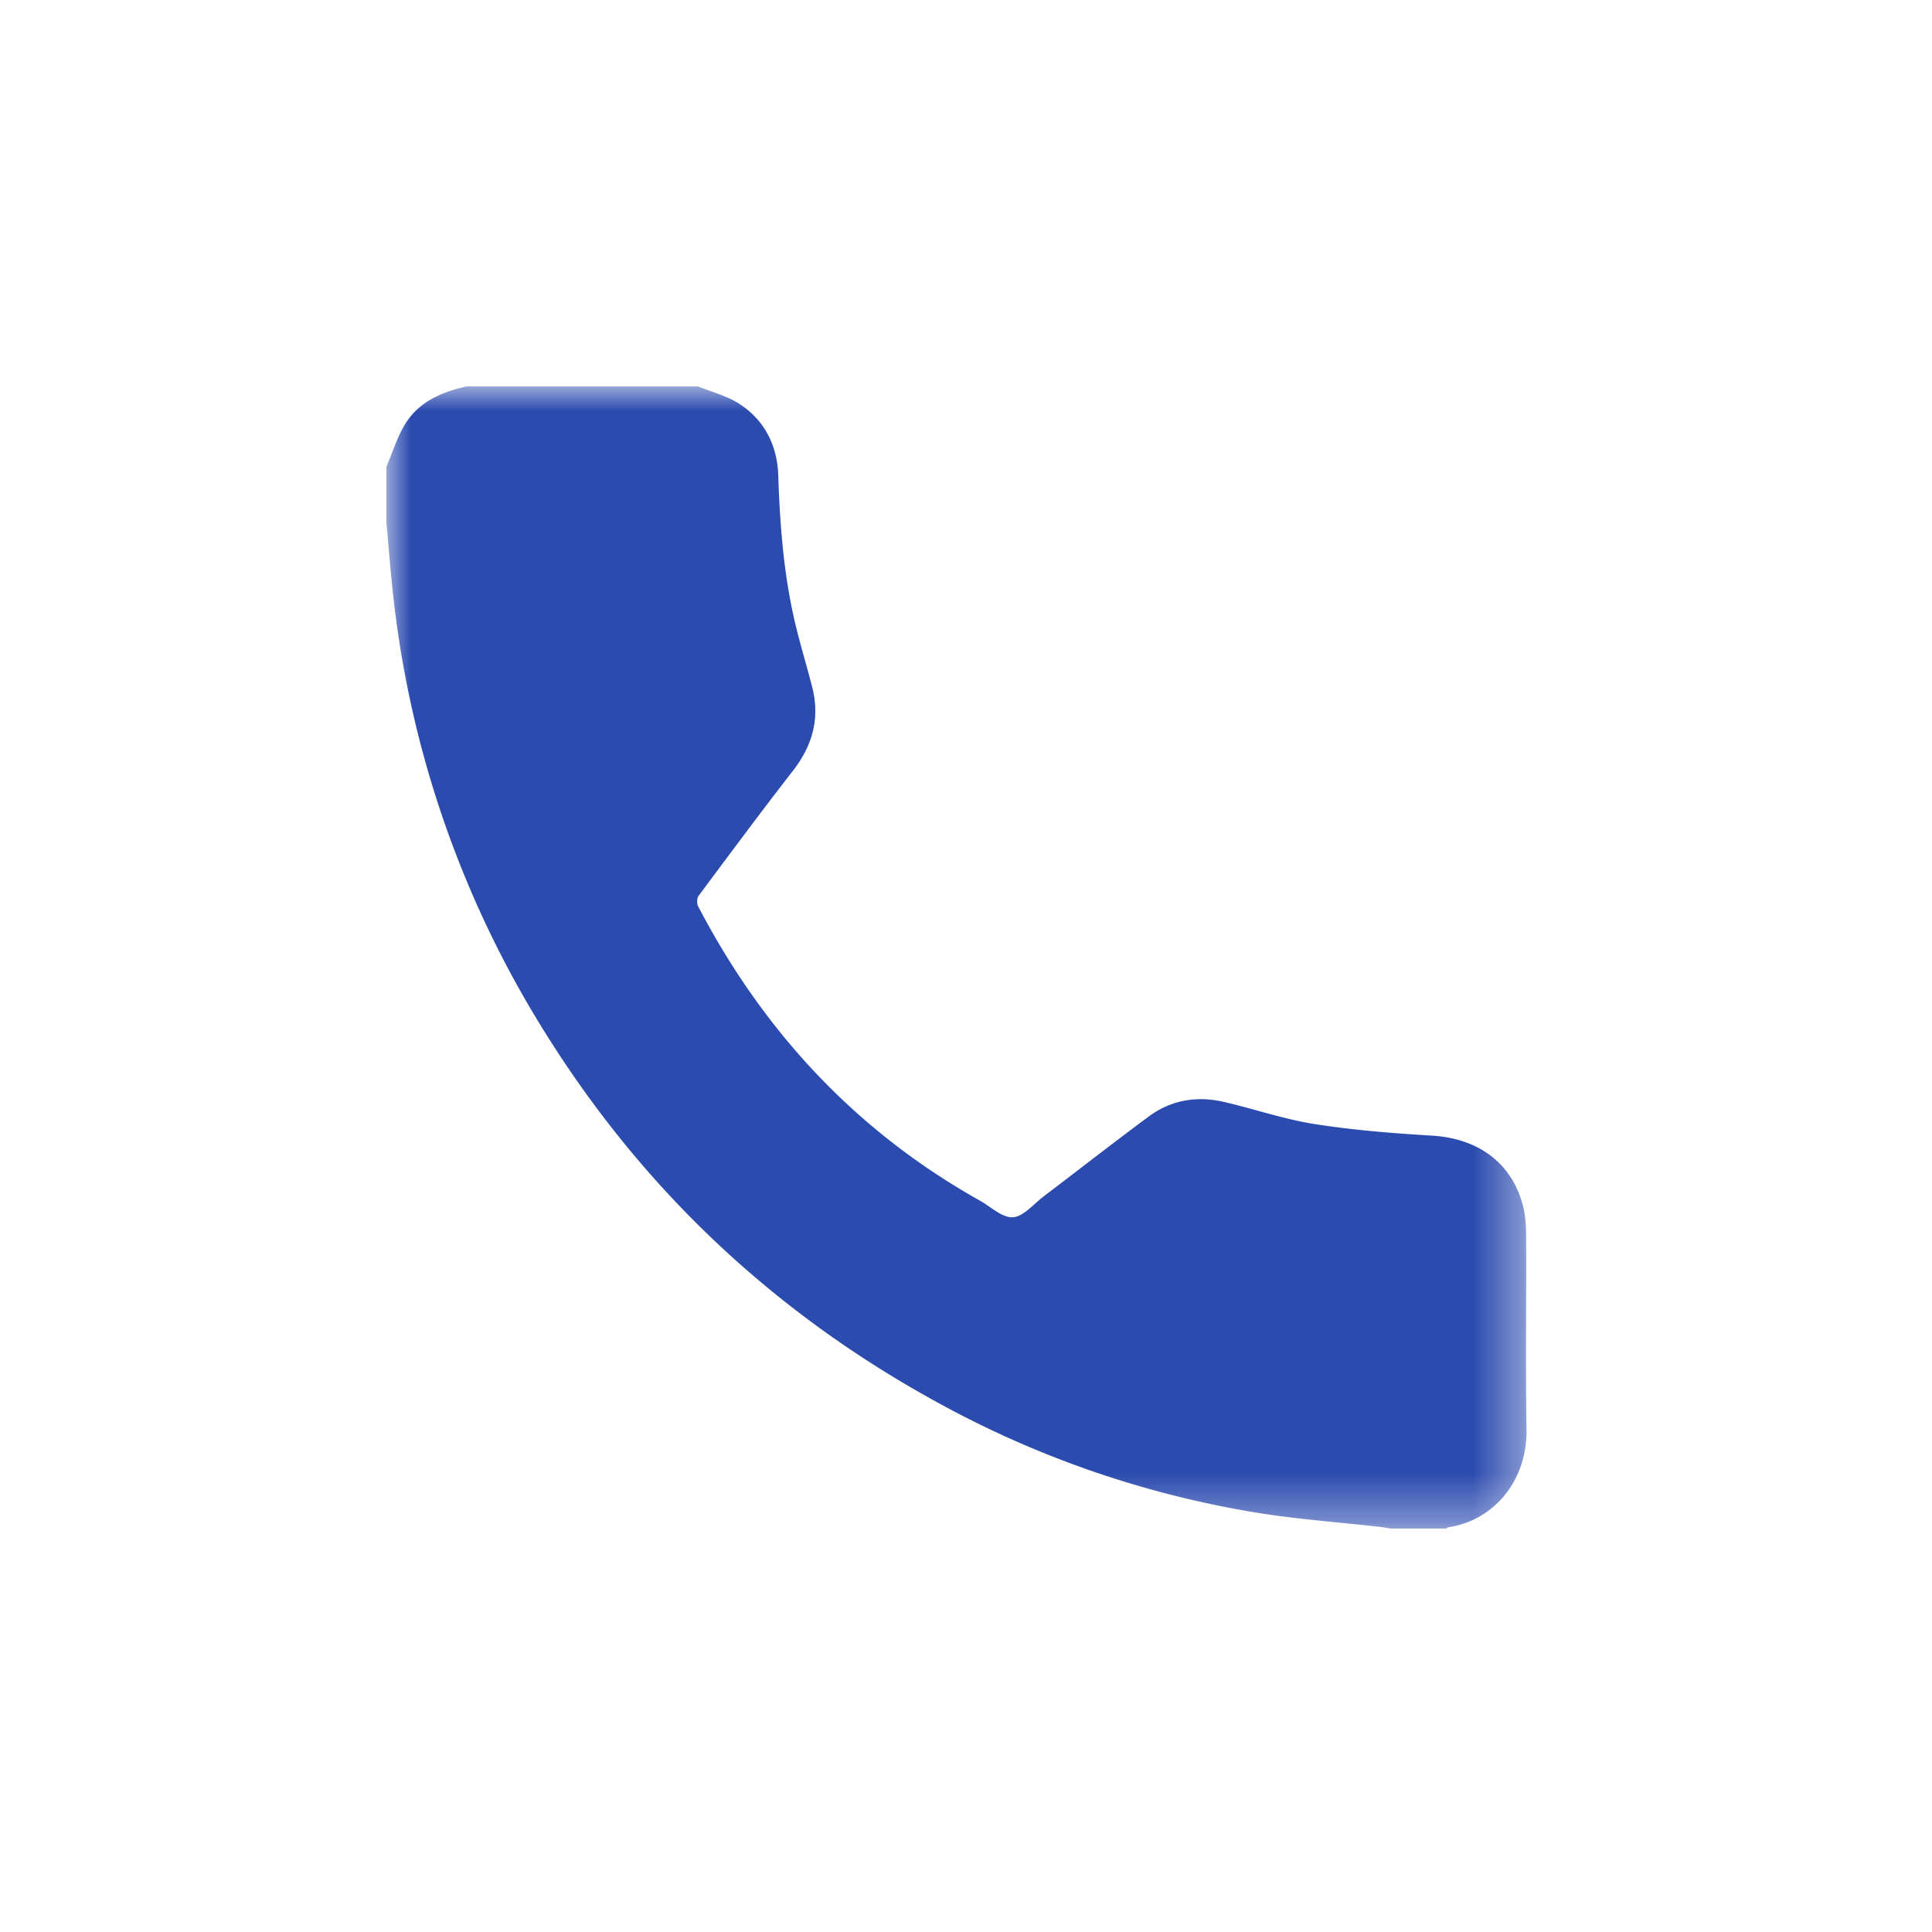 <svg width="40" height="40" viewBox="0 0 40 40" xmlns="http://www.w3.org/2000/svg" xmlns:xlink="http://www.w3.org/1999/xlink">
    <defs>
        <path id="15r4kap7ka" d="M0 0h23.605v23.646H0z"/>
    </defs>
    <g transform="translate(8 8)" fill="none" fill-rule="evenodd">
        <mask id="e4ysf2fcwb" fill="#fff">
            <use xlink:href="#15r4kap7ka"/>
        </mask>
        <path d="M6.453 0c.294.122.618.2.877.376.508.34.762.853.783 1.468.035 1.056.117 2.105.368 3.134.102.417.228.829.334 1.246.164.642.011 1.207-.394 1.728-.664.856-1.311 1.726-1.958 2.596-.037.049-.038.162-.007.22 1.355 2.595 3.27 4.654 5.831 6.089.227.128.464.359.683.345.22-.014.427-.271.635-.43.728-.551 1.448-1.116 2.184-1.66.464-.341.998-.427 1.556-.297.627.146 1.242.358 1.875.458.802.126 1.615.19 2.426.239.945.057 1.634.546 1.877 1.419.056.204.073.425.074.638.006 1.34-.013 2.679.008 4.018.017 1.09-.694 1.899-1.627 2.035-.013.002-.025.016-.037.024h-1.153c-.075-.011-.15-.026-.225-.034-.853-.097-1.712-.158-2.559-.296a20.587 20.587 0 0 1-6.68-2.327c-3.314-1.83-5.99-4.347-8.007-7.56A21.44 21.44 0 0 1 .138 4.306C.083 3.81.046 3.313 0 2.817V1.663c.132-.304.227-.632.403-.907C.689.309 1.157.114 1.659 0h4.794z" fill="#2C4BAF" mask="url(#e4ysf2fcwb)"/>
    </g>
</svg>

